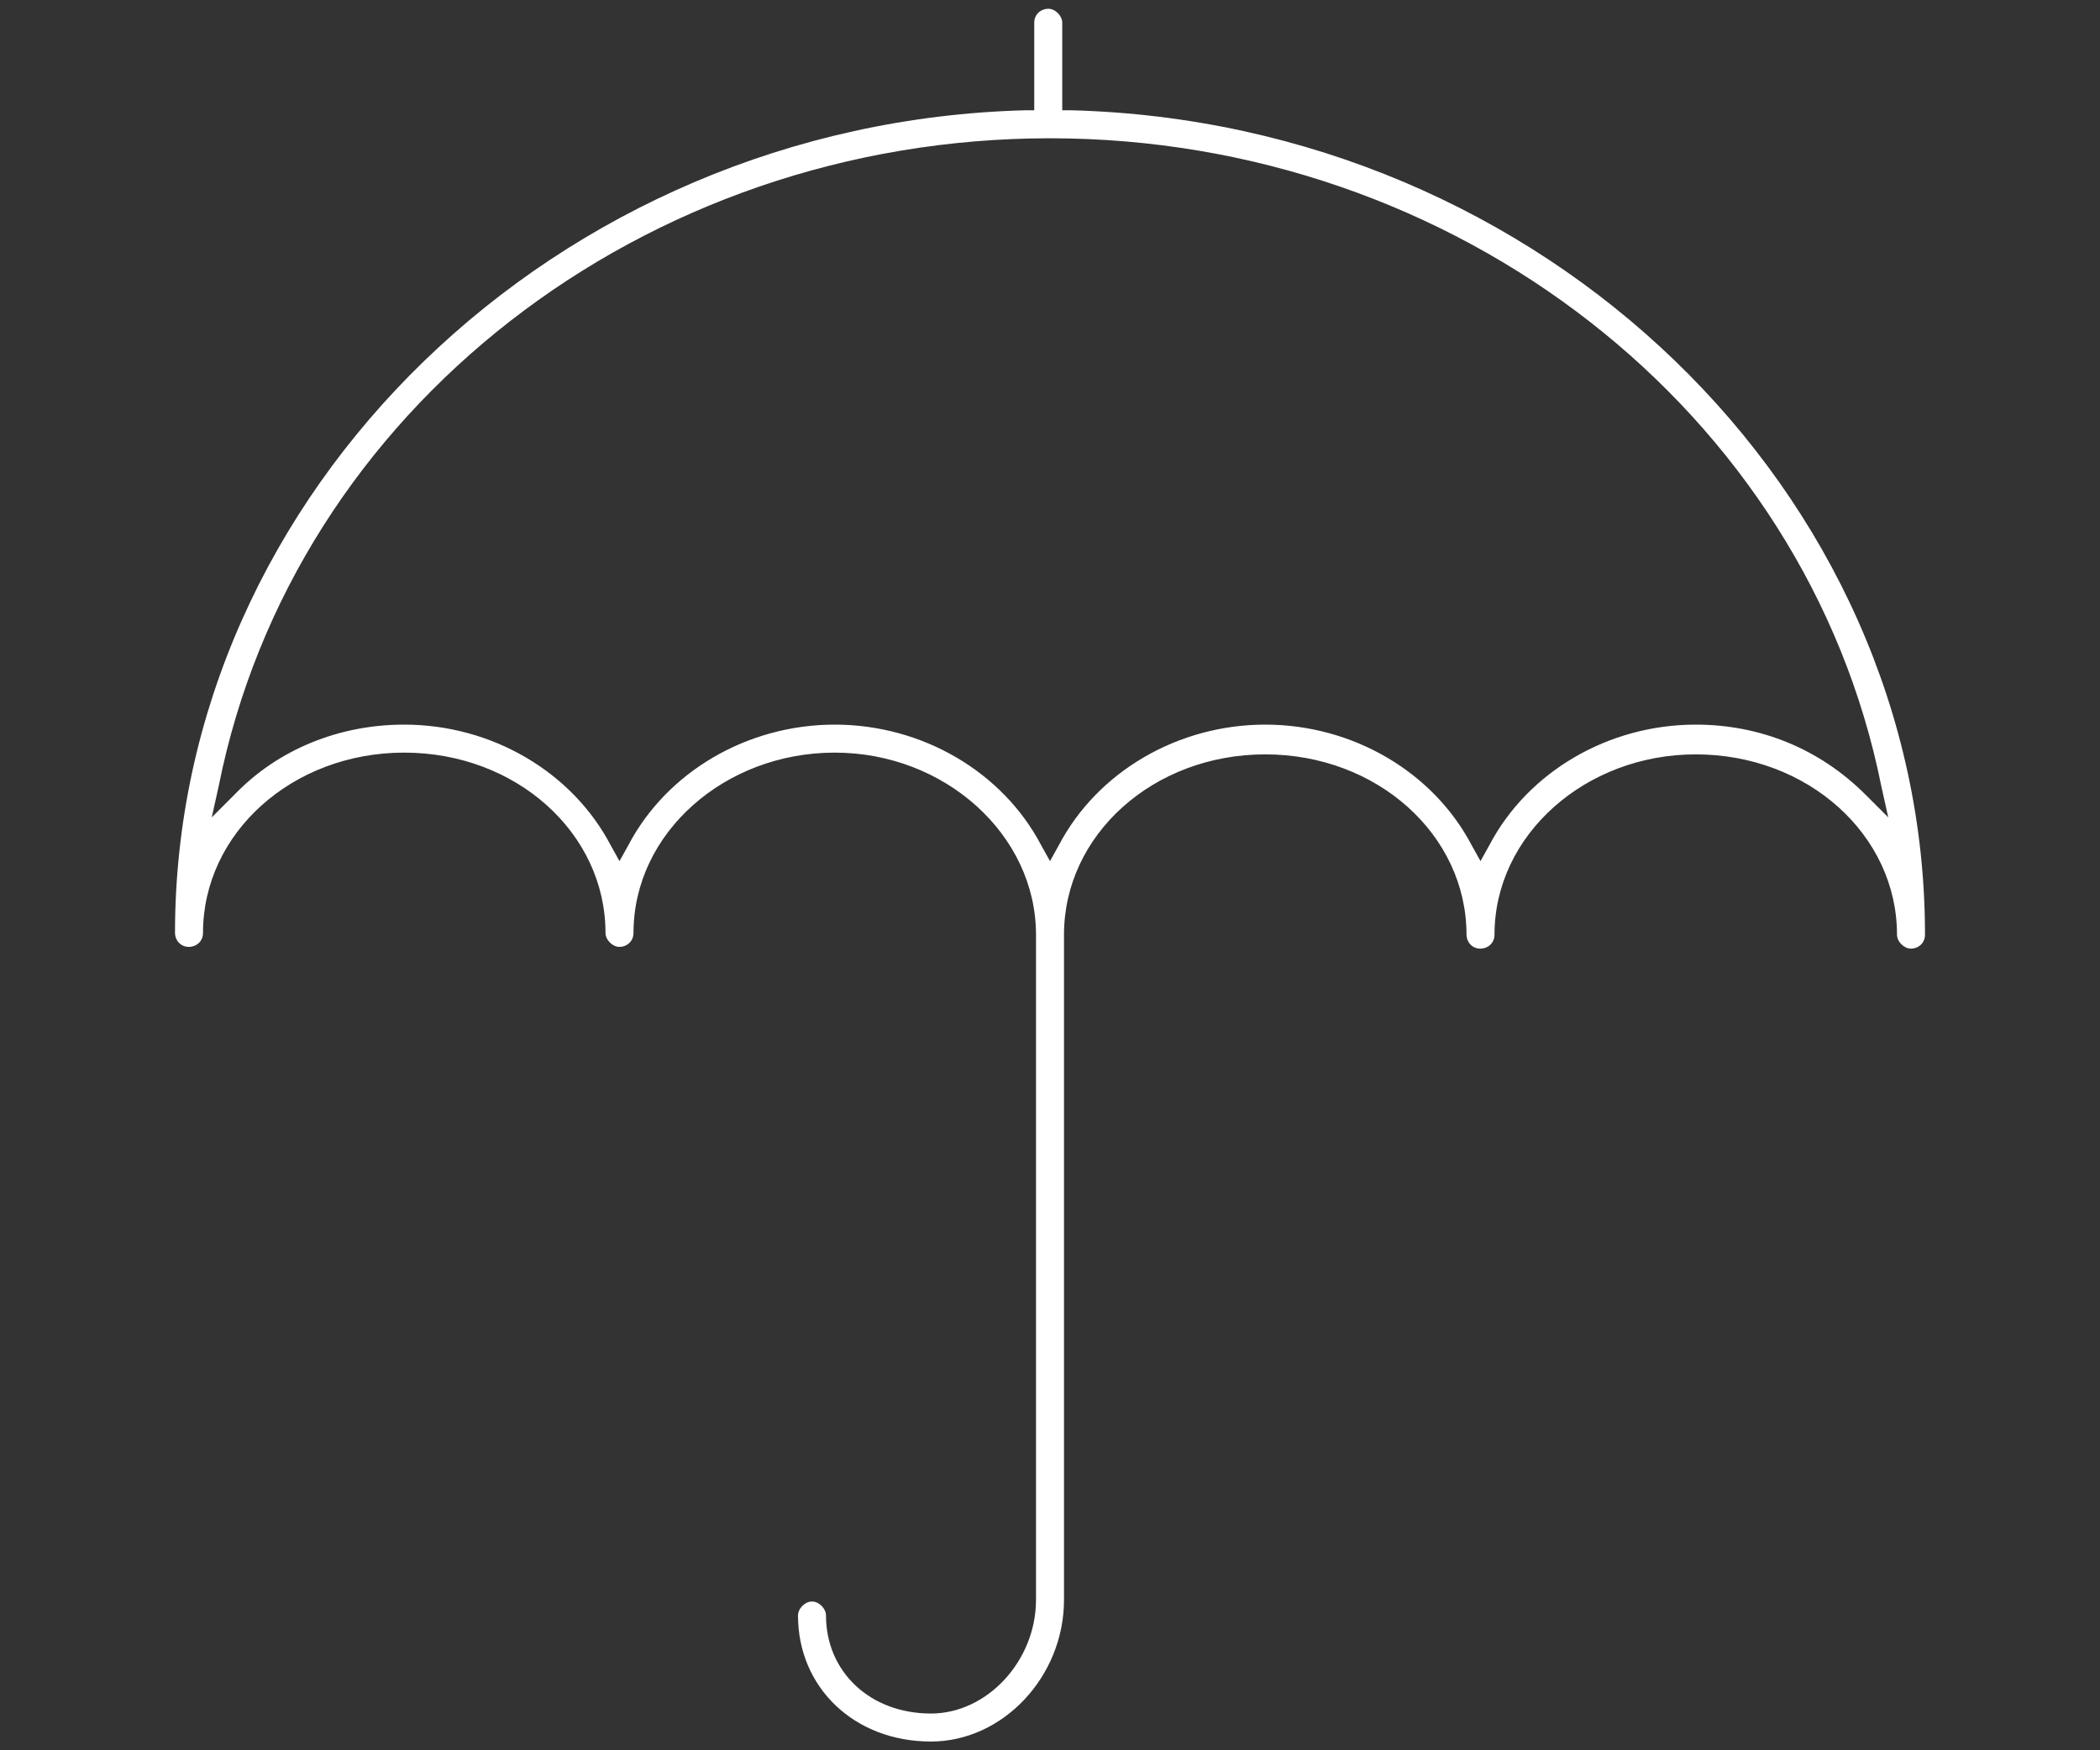 <?xml version="1.0" encoding="utf-8"?>
<!-- Generator: Adobe Illustrator 24.1.2, SVG Export Plug-In . SVG Version: 6.00 Build 0)  -->
<svg version="1.1" id="Layer_1" xmlns="http://www.w3.org/2000/svg" xmlns:xlink="http://www.w3.org/1999/xlink" x="0px" y="0px"
	 width="120px" height="100px" viewBox="0 0 120 100" enable-background="new 0 0 120 100" xml:space="preserve">
<rect x="0" y="0" width="120" height="100" fill="#333333" stroke="none"/>
<g>
	<path fill="#FFFFFF" d="M53.2,99.5c-4.4,0-7.6-3.1-7.6-7.2c0-0.4,0.4-0.8,0.8-0.8s0.8,0.4,0.8,0.8c0,3.2,2.5,5.6,6,5.6
		c3.2,0,6-3,6-6.5v-38C59.2,47.7,54,43,47.7,43s-11.5,4.6-11.5,10.3c0,0.5-0.4,0.8-0.8,0.8s-0.8-0.4-0.8-0.8
		c0-5.7-5.1-10.3-11.5-10.3s-11.5,4.6-11.5,10.3c0,0.5-0.4,0.8-0.8,0.8c-0.5,0-0.8-0.4-0.8-0.8C10,28.1,31.8,7,58.6,6.3l0.5,0v-5
		c0-0.5,0.4-0.8,0.8-0.8s0.8,0.4,0.8,0.8v5l0.5,0C88.2,7,110,28.1,110,53.4c0,0.5-0.4,0.8-0.8,0.8s-0.8-0.4-0.8-0.8
		c0-5.7-5.1-10.3-11.5-10.3c-6.3,0-11.5,4.6-11.5,10.3c0,0.5-0.4,0.8-0.8,0.8c-0.5,0-0.8-0.4-0.8-0.8c0-5.7-5.1-10.3-11.5-10.3
		s-11.5,4.6-11.5,10.3v38C60.8,95.8,57.3,99.5,53.2,99.5z M72.3,41.4c5,0,9.6,2.7,11.8,6.9l0.5,0.9l0.5-0.9
		c2.2-4.2,6.8-6.9,11.8-6.9c3.7,0,7.1,1.4,9.7,4l1.3,1.3l-0.4-1.8c-4.3-21.4-24.3-37-47.5-37c-23.2,0-43.2,15.5-47.5,37l-0.4,1.8
		l1.3-1.3c2.5-2.6,6-4,9.7-4c5,0,9.6,2.7,11.8,6.9l0.5,0.9l0.5-0.9c2.2-4.2,6.8-6.9,11.8-6.9s9.6,2.7,11.8,6.9l0.5,0.9l0.5-0.9
		C62.7,44.1,67.3,41.4,72.3,41.4z"/>
</g>
</svg>
